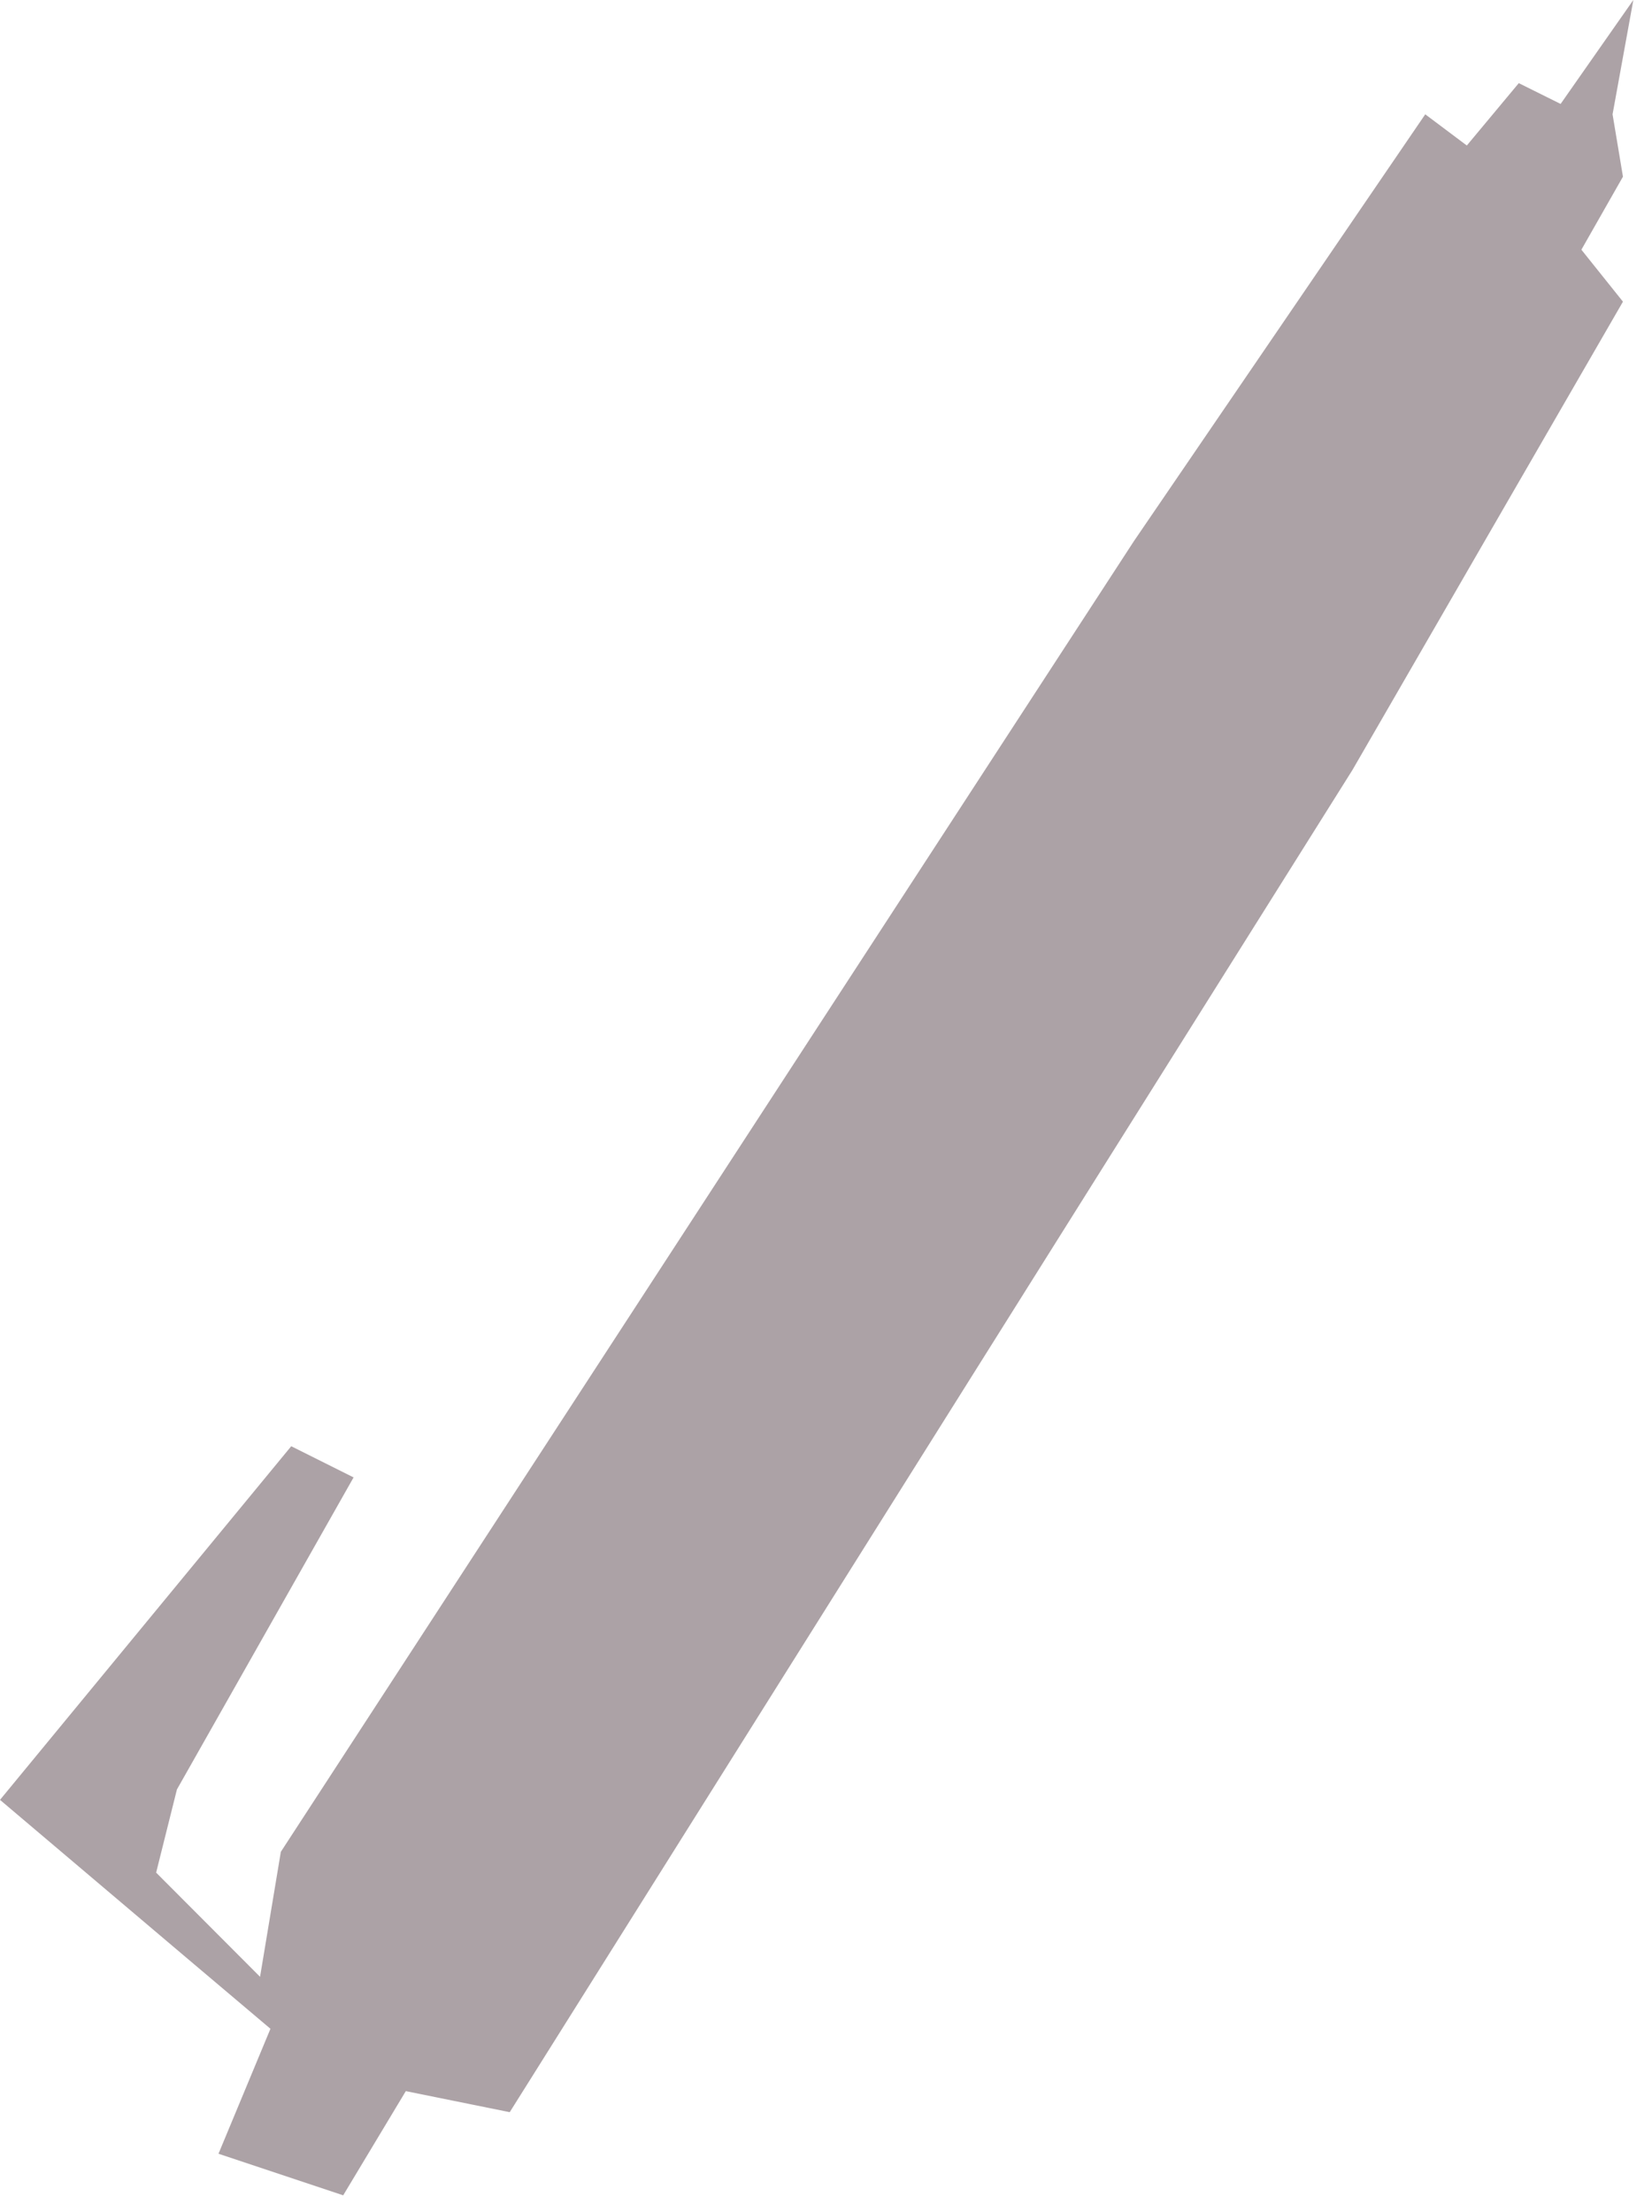 <?xml version="1.0" encoding="utf-8"?>
<svg xmlns="http://www.w3.org/2000/svg" fill="none" height="100%" overflow="visible" preserveAspectRatio="none" style="display: block;" viewBox="0 0 62 83" width="100%">
<g id="Group">
<path d="M42.56 20.3L53.49 4.29L55.05 5.46L57 3.12L58.57 3.9L61.3 0L60.52 4.29L60.91 6.63L59.35 9.37L60.91 11.32L50.76 28.89L19.13 79.26L15.23 78.47L12.88 82.38L8.2 80.82L10.15 76.13L7.05 73.51L0 67.54L10.93 54.27L13.27 55.44L6.64 67.15L5.86 70.27L9.76 74.18L10.54 69.49L42.56 20.3Z" fill="#ACA2A6" id="Vector"/>
</g>
</svg>